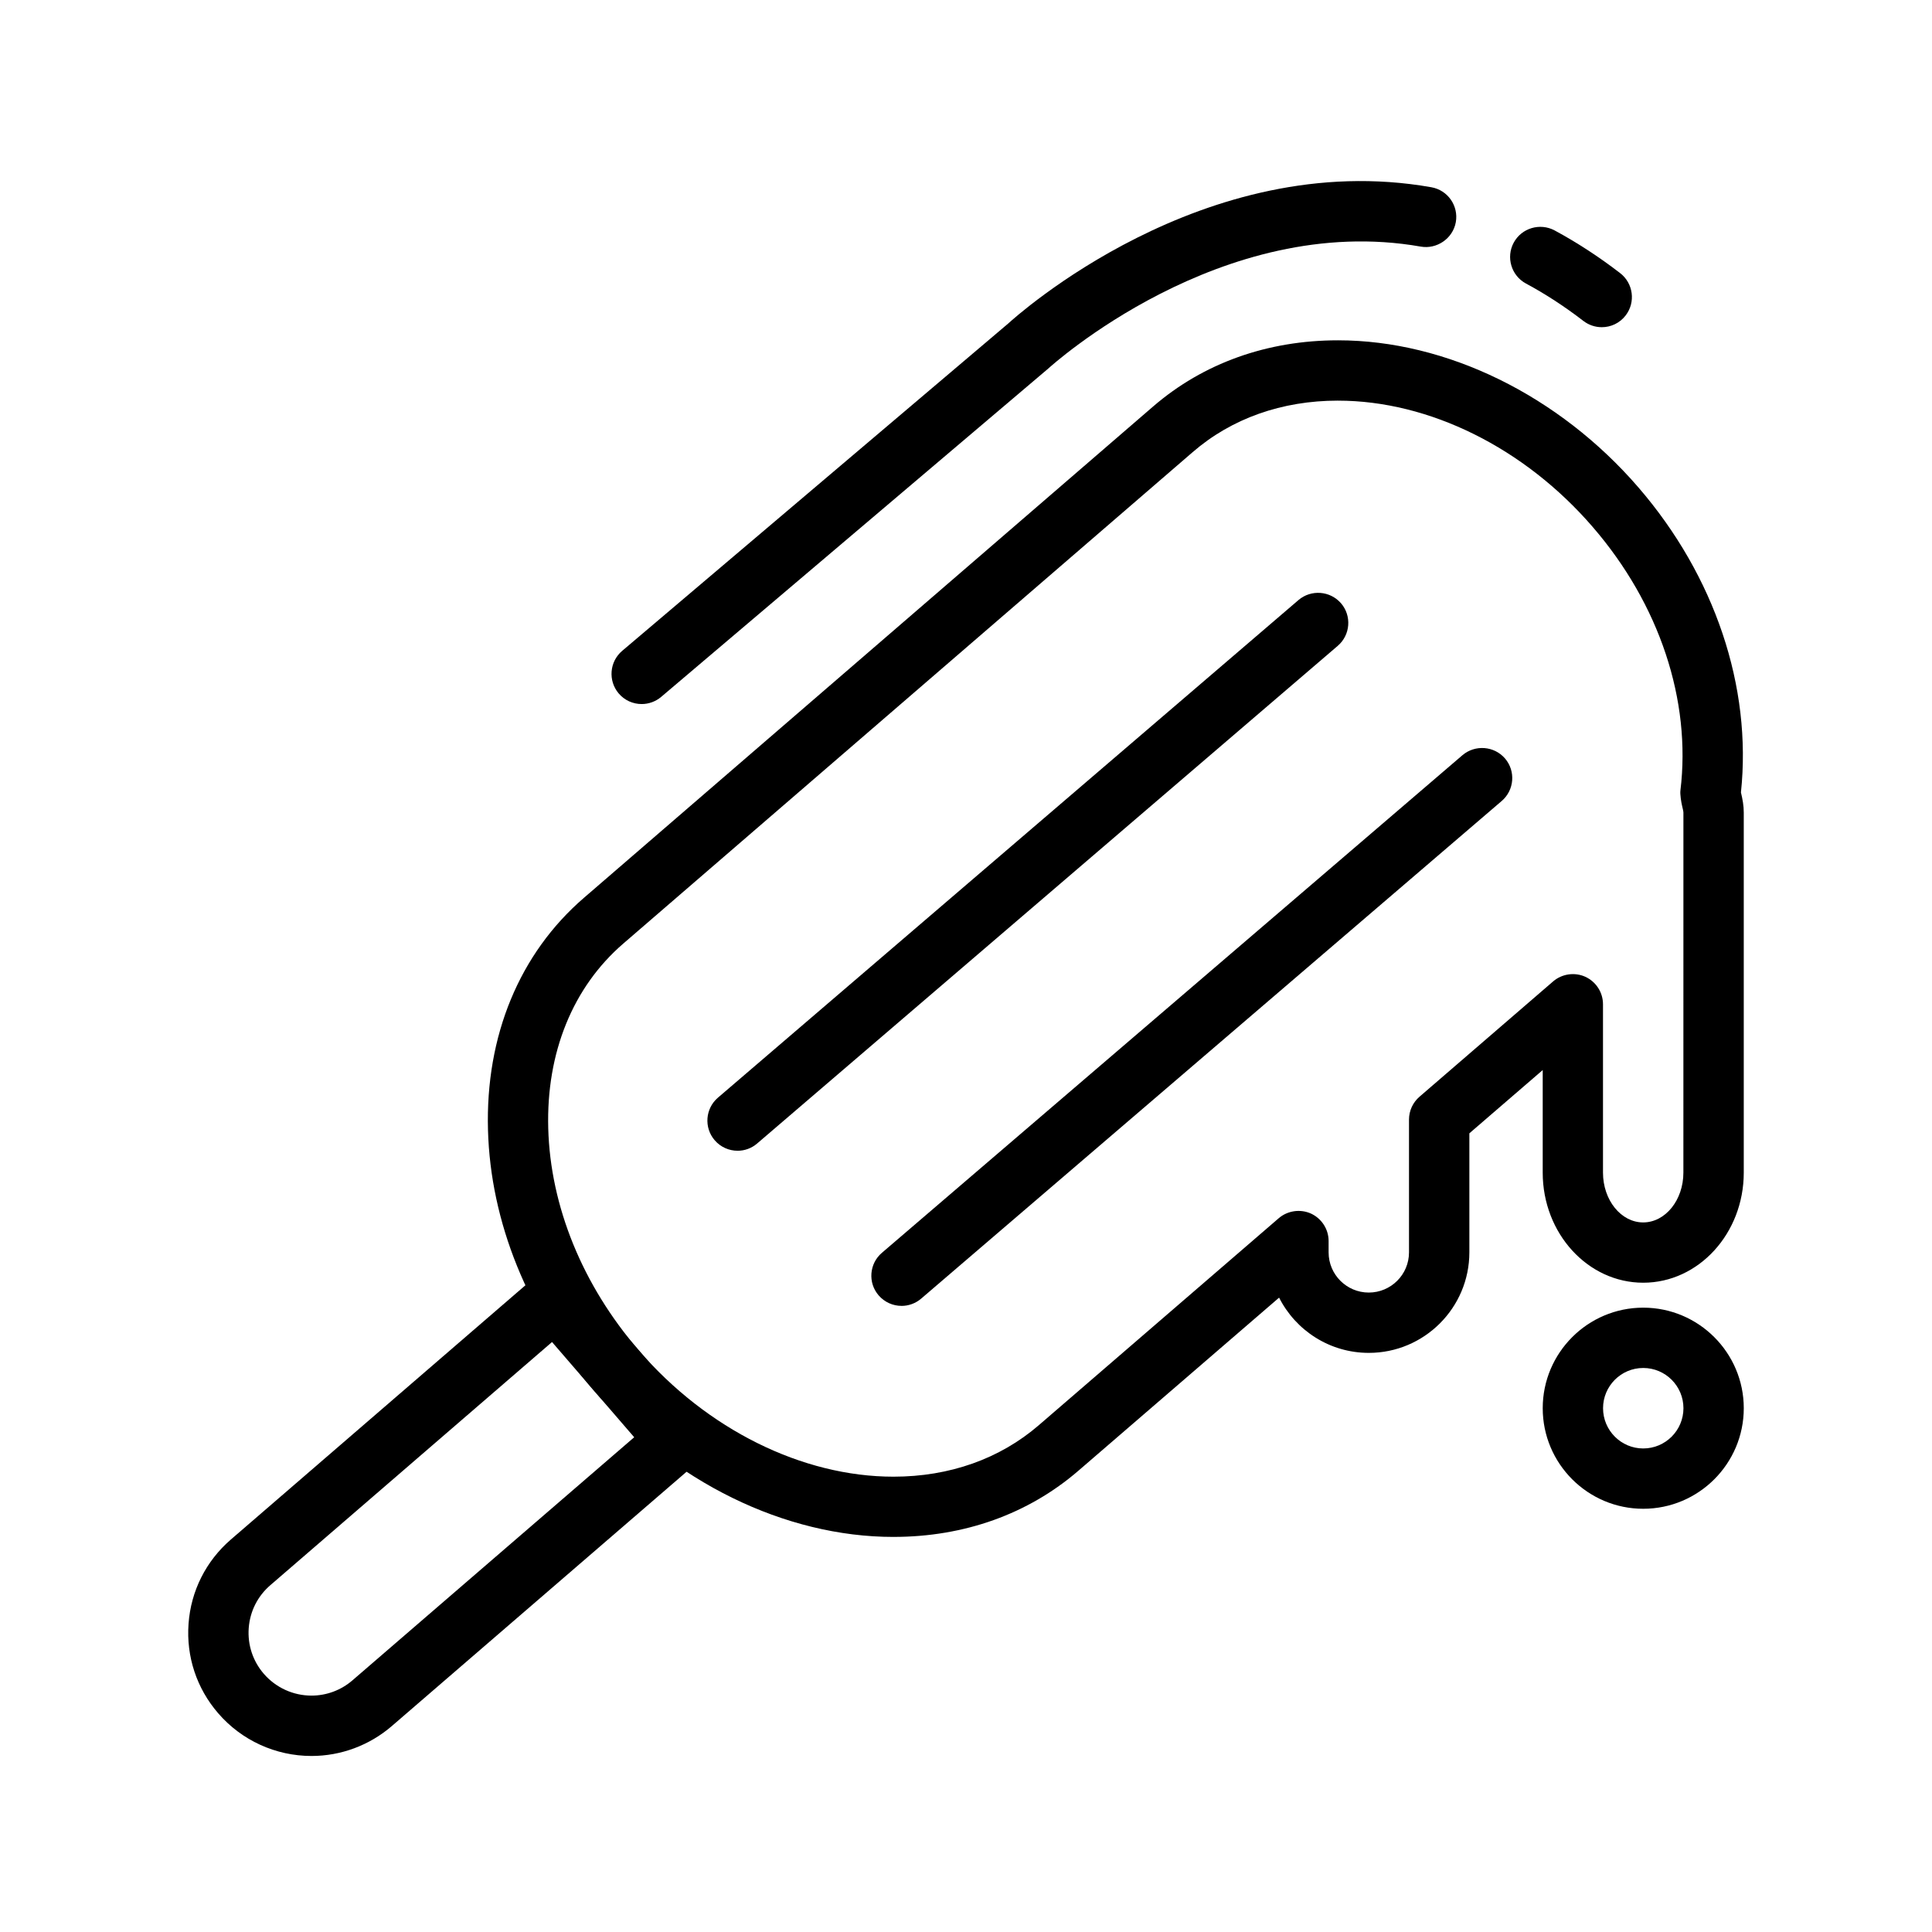 <?xml version="1.0" encoding="UTF-8"?>
<!-- Uploaded to: SVG Repo, www.svgrepo.com, Generator: SVG Repo Mixer Tools -->
<svg fill="#000000" width="800px" height="800px" version="1.1" viewBox="144 144 512 512" xmlns="http://www.w3.org/2000/svg">
 <g>
  <path d="m226.55 609.35c-9.508 0-18.531-4.133-24.727-11.316-5.715-6.606-8.496-15.035-7.856-23.734 0.625-8.691 4.621-16.609 11.211-22.309l80.711-69.668c1.605-1.375 3.621-2.125 5.824-1.926 2.106 0.156 4.074 1.152 5.461 2.762l32.223 37.344c1.375 1.594 2.074 3.688 1.918 5.805-0.156 2.117-1.152 4.086-2.762 5.473l-80.711 69.637c-5.914 5.106-13.473 7.934-21.293 7.934zm63.742-109.7-74.652 64.441c-3.371 2.902-5.402 6.949-5.727 11.375-0.328 4.438 1.094 8.746 3.996 12.102 3.184 3.68 7.789 5.785 12.645 5.785 3.981 0 7.84-1.438 10.852-4.047l74.664-64.422z"/>
  <path d="m339.46 448.96c-2.246 0-4.481-0.945-6.07-2.797-2.871-3.34-2.484-8.398 0.871-11.27l153.86-131.88c3.34-2.84 8.379-2.469 11.27 0.871 2.871 3.34 2.481 8.398-0.875 11.27l-153.86 131.88c-1.496 1.293-3.352 1.93-5.195 1.93z"/>
  <path d="m382.91 490.07c-2.246 0-4.481-0.953-6.074-2.797-2.871-3.336-2.484-8.395 0.875-11.266l153.86-131.88c3.34-2.828 8.383-2.469 11.27 0.871 2.871 3.34 2.481 8.398-0.875 11.27l-153.86 131.89c-1.496 1.277-3.356 1.918-5.199 1.918z"/>
  <path d="m579.47 543.84c-14.691 0-26.633-11.957-26.633-26.648s11.941-26.648 26.633-26.648 26.648 11.957 26.648 26.648c0 14.695-11.957 26.648-26.648 26.648zm0-37.312c-5.871 0-10.645 4.781-10.645 10.664 0 5.883 4.777 10.664 10.645 10.664 5.883 0 10.66-4.781 10.66-10.664 0.004-5.883-4.773-10.664-10.66-10.664z"/>
  <path d="m380.79 551.3c-28.773 0-58.527-14.574-79.617-39.023-17.297-20.047-27.195-44.488-27.852-68.824-0.691-24.949 8.352-46.805 25.449-61.539l150.83-130.2c13.305-11.473 30.238-17.527 48.984-17.527 28.773 0 58.543 14.582 79.637 39.012 20.25 23.477 30.098 52.844 27.148 80.801 0.438 1.859 0.746 3.481 0.746 5.356v95.402c0 16.098-11.957 29.176-26.648 29.176s-26.633-13.078-26.633-29.176v-27.18l-19.438 16.766v31.547c0 14.691-11.957 26.637-26.648 26.637-10.383 0-19.387-5.965-23.773-14.641l-53.188 45.871c-13.301 11.469-30.234 17.539-49 17.539zm117.79-301.13c-14.855 0-28.191 4.715-38.52 13.66l-150.85 130.2c-13.395 11.539-20.469 28.922-19.922 48.992 0.559 20.656 9.082 41.555 23.992 58.836 18.078 20.949 43.324 33.477 67.5 33.477 14.863 0 28.207-4.731 38.555-13.68l63.555-54.828c2.344-2.004 5.699-2.492 8.539-1.215 2.836 1.316 4.664 4.156 4.664 7.273v3.012c0 5.875 4.777 10.645 10.645 10.645 5.883 0 10.66-4.769 10.66-10.645v-35.199c0-2.328 1.012-4.523 2.781-6.055l35.418-30.562c2.344-2.016 5.719-2.504 8.539-1.219 2.84 1.309 4.672 4.152 4.672 7.269v44.633c0 7.269 4.777 13.191 10.645 13.191 5.883 0 10.66-5.918 10.66-13.191l0.008-95.402c0-0.344-0.172-1.059-0.344-1.777-0.23-0.922-0.574-3.109-0.453-4.062 2.918-23.914-5.543-49.395-23.227-69.859-18.086-20.969-43.324-33.488-67.516-33.488z"/>
  <path d="m568.49 230.71c-1.703 0-3.422-0.543-4.871-1.656-4.918-3.793-10.035-7.133-15.219-9.914-3.883-2.09-5.344-6.949-3.25-10.832 2.106-3.898 6.961-5.305 10.832-3.25 5.93 3.199 11.785 7.012 17.371 11.32 3.496 2.699 4.152 7.715 1.465 11.211-1.562 2.047-3.934 3.121-6.328 3.121z"/>
  <path d="m314.05 330.58c-2.262 0-4.516-0.953-6.102-2.828-2.84-3.371-2.434-8.414 0.938-11.27l102.34-86.781c1.84-1.684 51.688-46.77 112.1-36.078 4.352 0.766 7.246 4.918 6.481 9.254-0.781 4.352-5.043 7.215-9.262 6.481-52.957-9.336-98.289 31.891-98.742 32.312l-102.59 87.02c-1.504 1.266-3.34 1.891-5.172 1.891z"/>
 </g>
</svg>